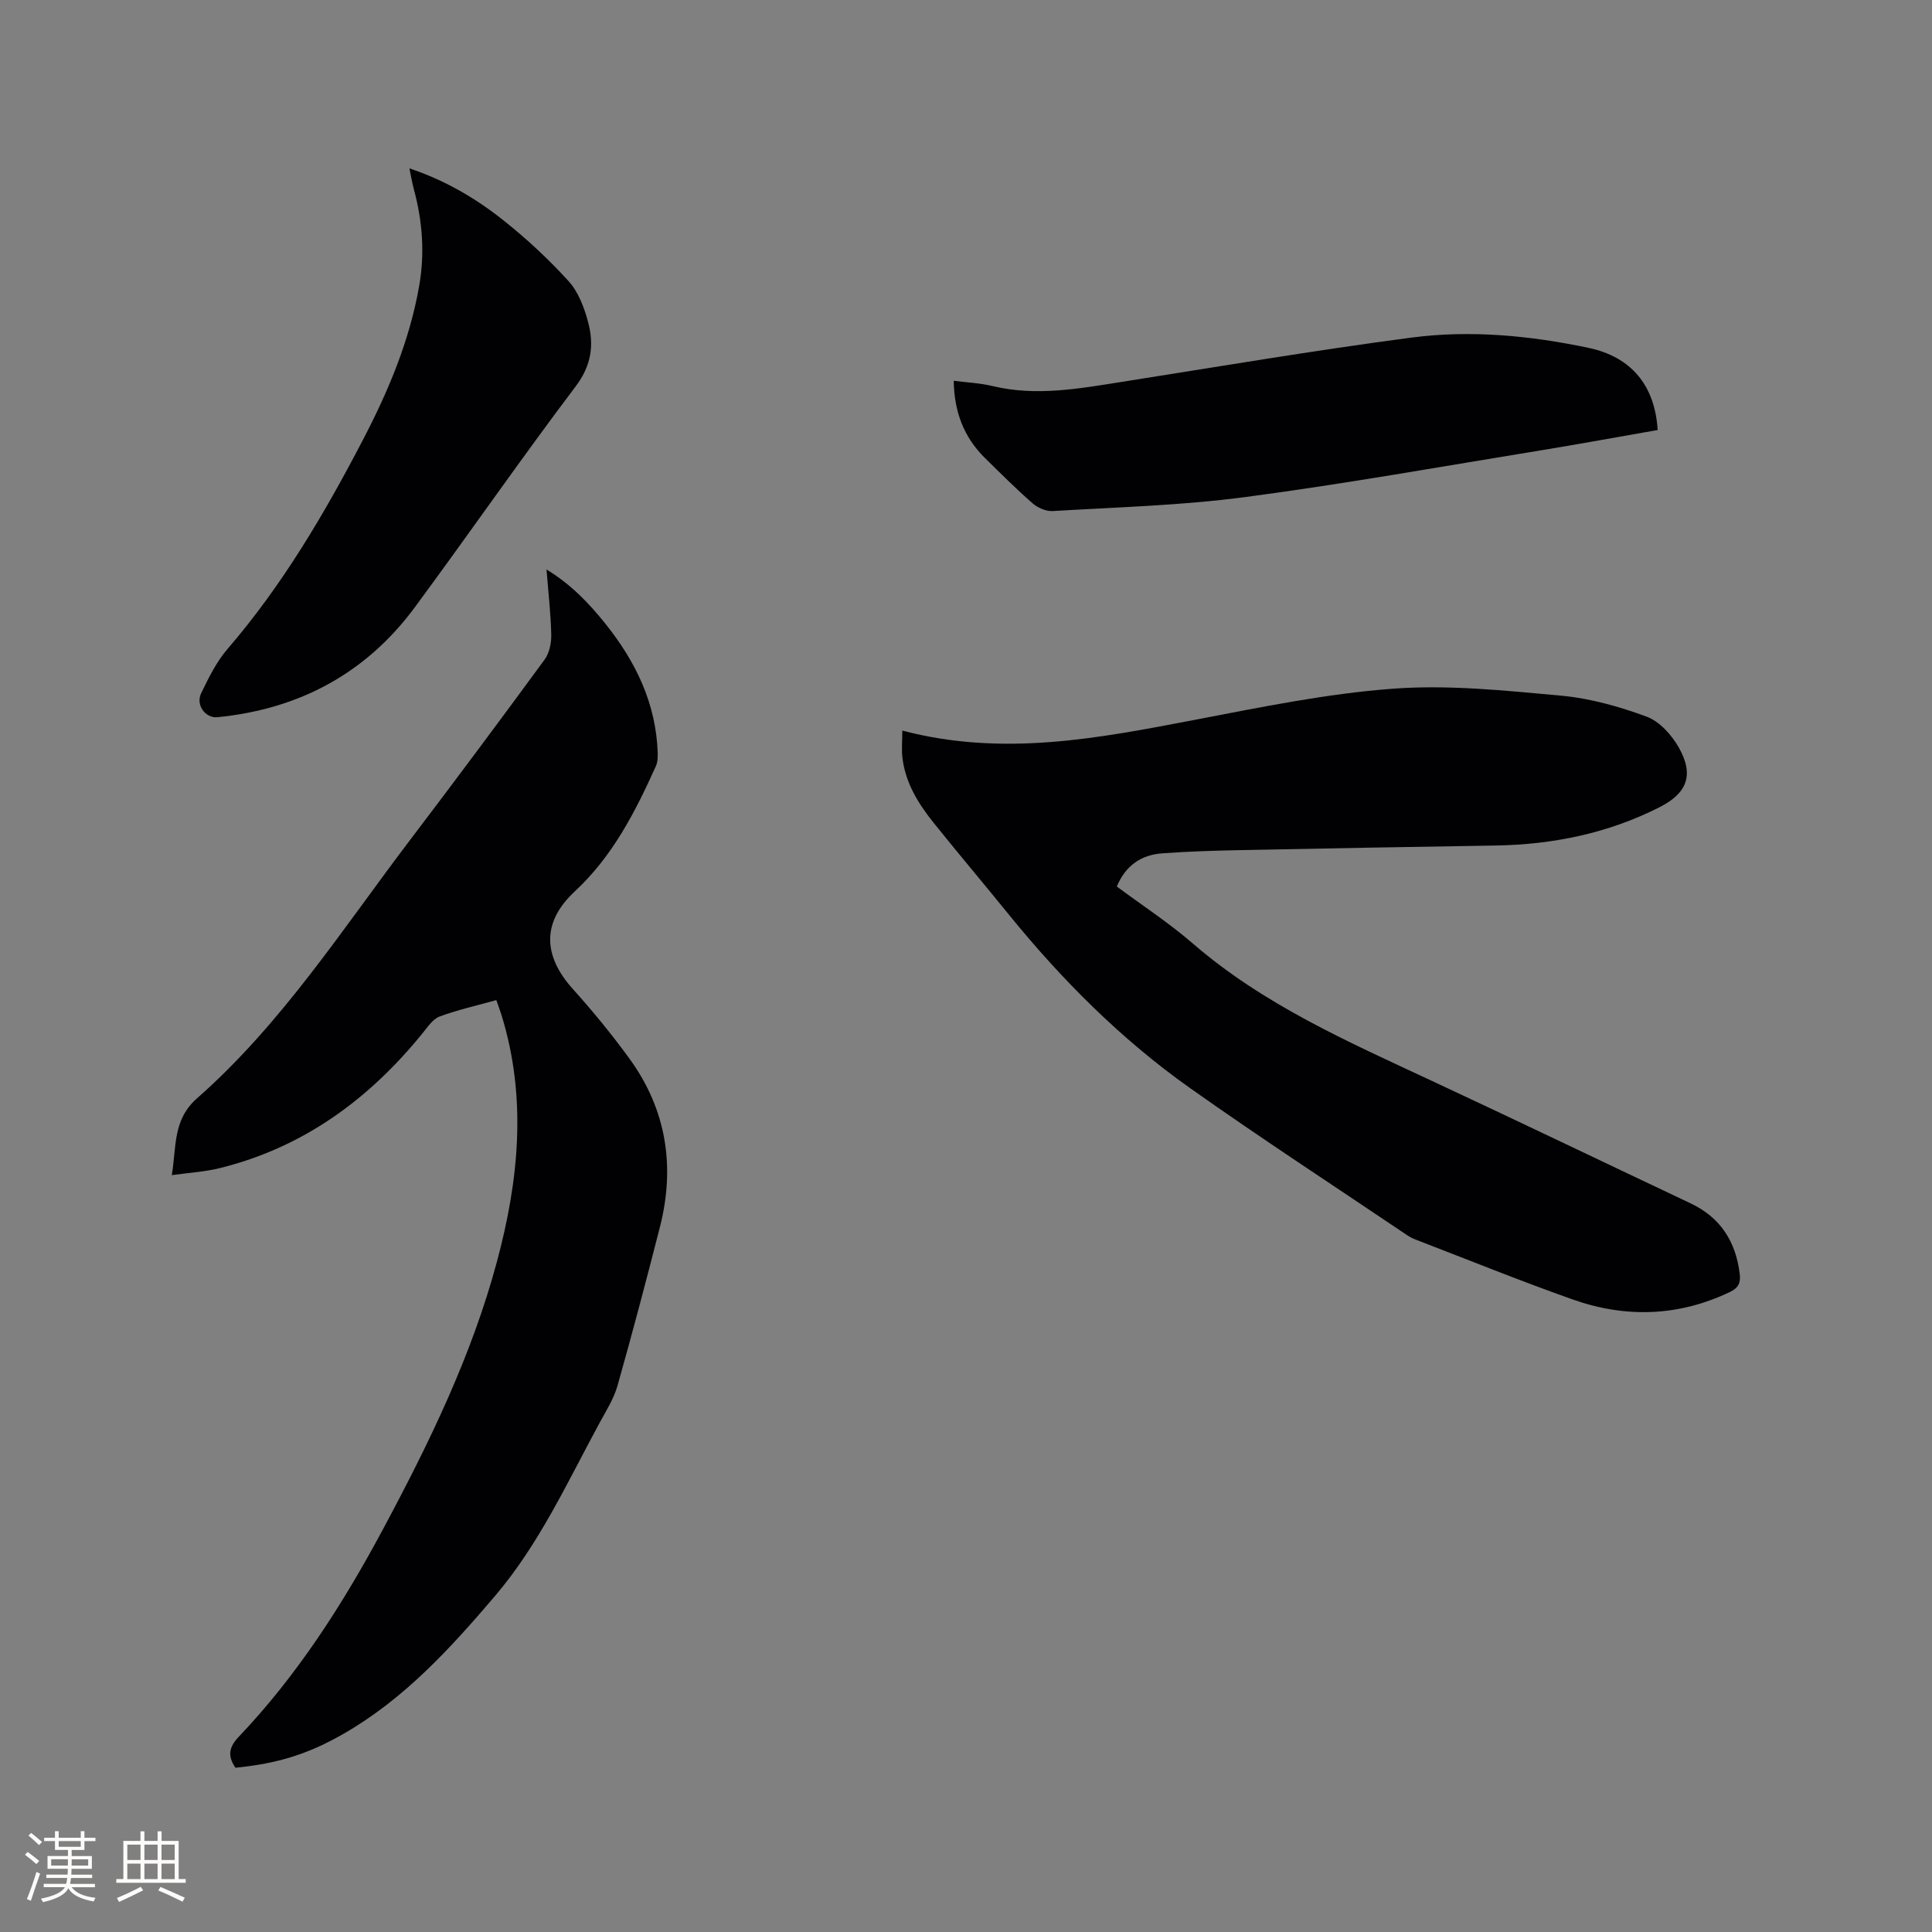 <svg enable-background="new 0 0 400 400" viewBox="0 0 400 400" xmlns="http://www.w3.org/2000/svg"><rect x="0" y="0" width="400" height="400" fill="#808080" stroke="none"/><g fill="#010103"><path d="m186.81 151.26c20.88 5.49 40.64 1.58 60.48-2.21 13.62-2.6 27.3-5.44 41.08-6.46 11.52-.86 23.26.38 34.83 1.44 6.01.55 12.05 2.25 17.73 4.35 2.67.99 5.18 3.79 6.65 6.39 3.22 5.7 1.71 9.47-4.02 12.37-10.7 5.42-22.11 7.73-34.04 7.92-17.48.27-34.95.59-52.43.94-5.51.11-11.02.27-16.51.68-4.31.32-7.53 2.51-9.36 6.86 5.28 3.93 10.81 7.53 15.75 11.81 14.65 12.67 32.1 20.32 49.37 28.38 17.94 8.37 35.79 16.95 53.68 25.41 6.23 2.95 9.38 7.96 10.18 14.68.22 1.83-.34 2.87-2.07 3.69-10.62 5.06-21.53 5.4-32.46 1.55-10.87-3.84-21.56-8.18-32.33-12.32-.69-.26-1.38-.58-1.98-.99-15.02-10.13-30.21-20.02-45-30.49-14.26-10.1-26.54-22.42-37.55-35.98-5.14-6.34-10.41-12.57-15.52-18.94-3.21-4-5.88-8.34-6.47-13.59-.17-1.63-.01-3.3-.01-5.49z"/><path d="m48.75 365.99c-1.7-2.48-1.34-4.28.7-6.43 12.15-12.77 21.56-27.49 29.84-42.94 9.51-17.75 18.34-35.84 23.59-55.39 4.55-16.91 6.24-33.95.95-51.08-.31-.99-.68-1.96-1.07-3.09-4.06 1.14-8 2.01-11.75 3.4-1.4.52-2.46 2.16-3.5 3.43-11.11 13.71-24.71 23.69-42.06 27.97-3.05.75-6.24.93-9.88 1.44.99-5.89.15-11.44 5.23-15.91 17.58-15.48 30.17-35.15 44.2-53.61 9.36-12.32 18.6-24.73 27.75-37.21.99-1.35 1.42-3.44 1.38-5.17-.09-4.33-.6-8.65-.98-13.49 5.14 3.12 8.87 7.07 12.28 11.34 6.22 7.79 10.4 16.44 10.74 26.61.03.92-.01 1.95-.38 2.77-4.28 9.49-8.96 18.66-16.79 25.93-6.84 6.35-6.62 13.3-.37 20.24 4.11 4.56 8.01 9.33 11.62 14.28 7.74 10.6 9.59 22.42 6.36 35.04-2.8 10.97-5.69 21.91-8.77 32.8-.77 2.7-2.36 5.19-3.72 7.7-6.66 12.27-12.47 25.05-21.64 35.82-9.24 10.85-18.8 21.32-31.35 28.52-7.3 4.19-13.57 6.16-22.38 7.03z"/><path d="m343.2 89.03c-7.98 1.39-15.77 2.83-23.59 4.11-20.58 3.35-41.12 7.04-61.79 9.77-13.19 1.75-26.58 2.1-39.89 2.9-1.36.08-3.08-.68-4.15-1.61-3.43-3-6.66-6.22-9.9-9.42-4.35-4.3-6.33-9.57-6.42-15.95 2.82.37 5.47.48 8 1.09 9.02 2.18 17.87.55 26.76-.85 19.98-3.15 39.92-6.53 59.97-9.17 12.24-1.61 24.58-.43 36.65 2.11 9 1.88 13.81 7.91 14.36 17.02z"/><path d="m84.76 34.86c7.32 2.44 13.61 6.12 19.31 10.63 4.87 3.85 9.47 8.13 13.64 12.71 2.03 2.23 3.25 5.48 4.05 8.48 1.26 4.7.72 8.96-2.57 13.31-11.36 15.04-22.09 30.55-33.29 45.72-10.13 13.72-23.96 21.1-40.88 22.78-2.47.25-4.54-2.52-3.38-4.94 1.54-3.2 3.16-6.51 5.45-9.17 11.36-13.18 20.09-28.03 28.08-43.37 5.25-10.07 9.62-20.47 11.61-31.77 1.2-6.83.69-13.48-1.11-20.11-.34-1.28-.56-2.62-.91-4.27z"/></g><path d="m5.17 384 .55-.58c.85.61 1.65 1.24 2.4 1.87l-.59.64c-.83-.73-1.62-1.38-2.36-1.93m1.22 9.53-.82-.34c.71-1.76 1.37-3.64 1.98-5.63.24.13.5.25.76.36-.6 1.67-1.24 3.54-1.92 5.61m-.5-13.5.57-.54c.56.44 1.31 1.06 2.26 1.87l-.64.64c-.68-.66-1.41-1.32-2.19-1.97m3.25.46h2.24v-1.36h.77v1.36h4.57v-1.36h.76v1.36h2.28v.69h-2.28v1.84h-2.64v1.26h4.18v2.64h-4.21c0 .45-.02.86-.05 1.21h4.32v.69h-4.38c-.04.34-.1.75-.19 1.22h5.15v.69h-4.82c.87 1.19 2.51 1.92 4.93 2.19-.17.31-.3.57-.37.76-2.77-.49-4.52-1.41-5.26-2.76-.56 1.26-2.3 2.23-5.24 2.9-.12-.24-.26-.48-.43-.72 2.73-.55 4.38-1.34 4.96-2.38h-4.38v-.69h4.65c.1-.38.17-.79.21-1.22h-4.32v-.69h4.4c.03-.34.05-.75.05-1.21h-4.2v-2.64h4.23v-1.26h-2.69v-1.84h-2.24zm1.46 4.46v1.29h3.45c.01-.4.02-.57.01-.53v-.32-.45h-3.46zm1.55-2.59h4.57v-1.19h-4.57zm6.11 2.59h-3.42v.77c-.01.19-.01.37-.02.53h3.44z" fill="#fcfbfa"/><path d="m32.63 379.16h.82v1.98h3.54v7.89h1.46v.78h-14.37v-.78h1.46v-7.89h3.54v-1.98h.82v1.98h2.73zm-3.49 11.48.5.73c-1.61.82-3.28 1.63-5 2.41-.13-.27-.28-.55-.44-.82 1.75-.72 3.4-1.49 4.94-2.32m-2.78-5.55h2.73v-3.18h-2.73zm0 3.95h2.73v-3.2h-2.73zm3.54-3.95h2.73v-3.18h-2.73zm0 3.95h2.73v-3.2h-2.73zm7.89 4.68c-1.84-.92-3.51-1.7-5.02-2.32l.45-.73c1.89.8 3.57 1.55 5.04 2.23zm-1.62-11.81h-2.73v3.18h2.73zm-2.73 7.13h2.73v-3.2h-2.73z" fill="#fcfbfa"/></svg>